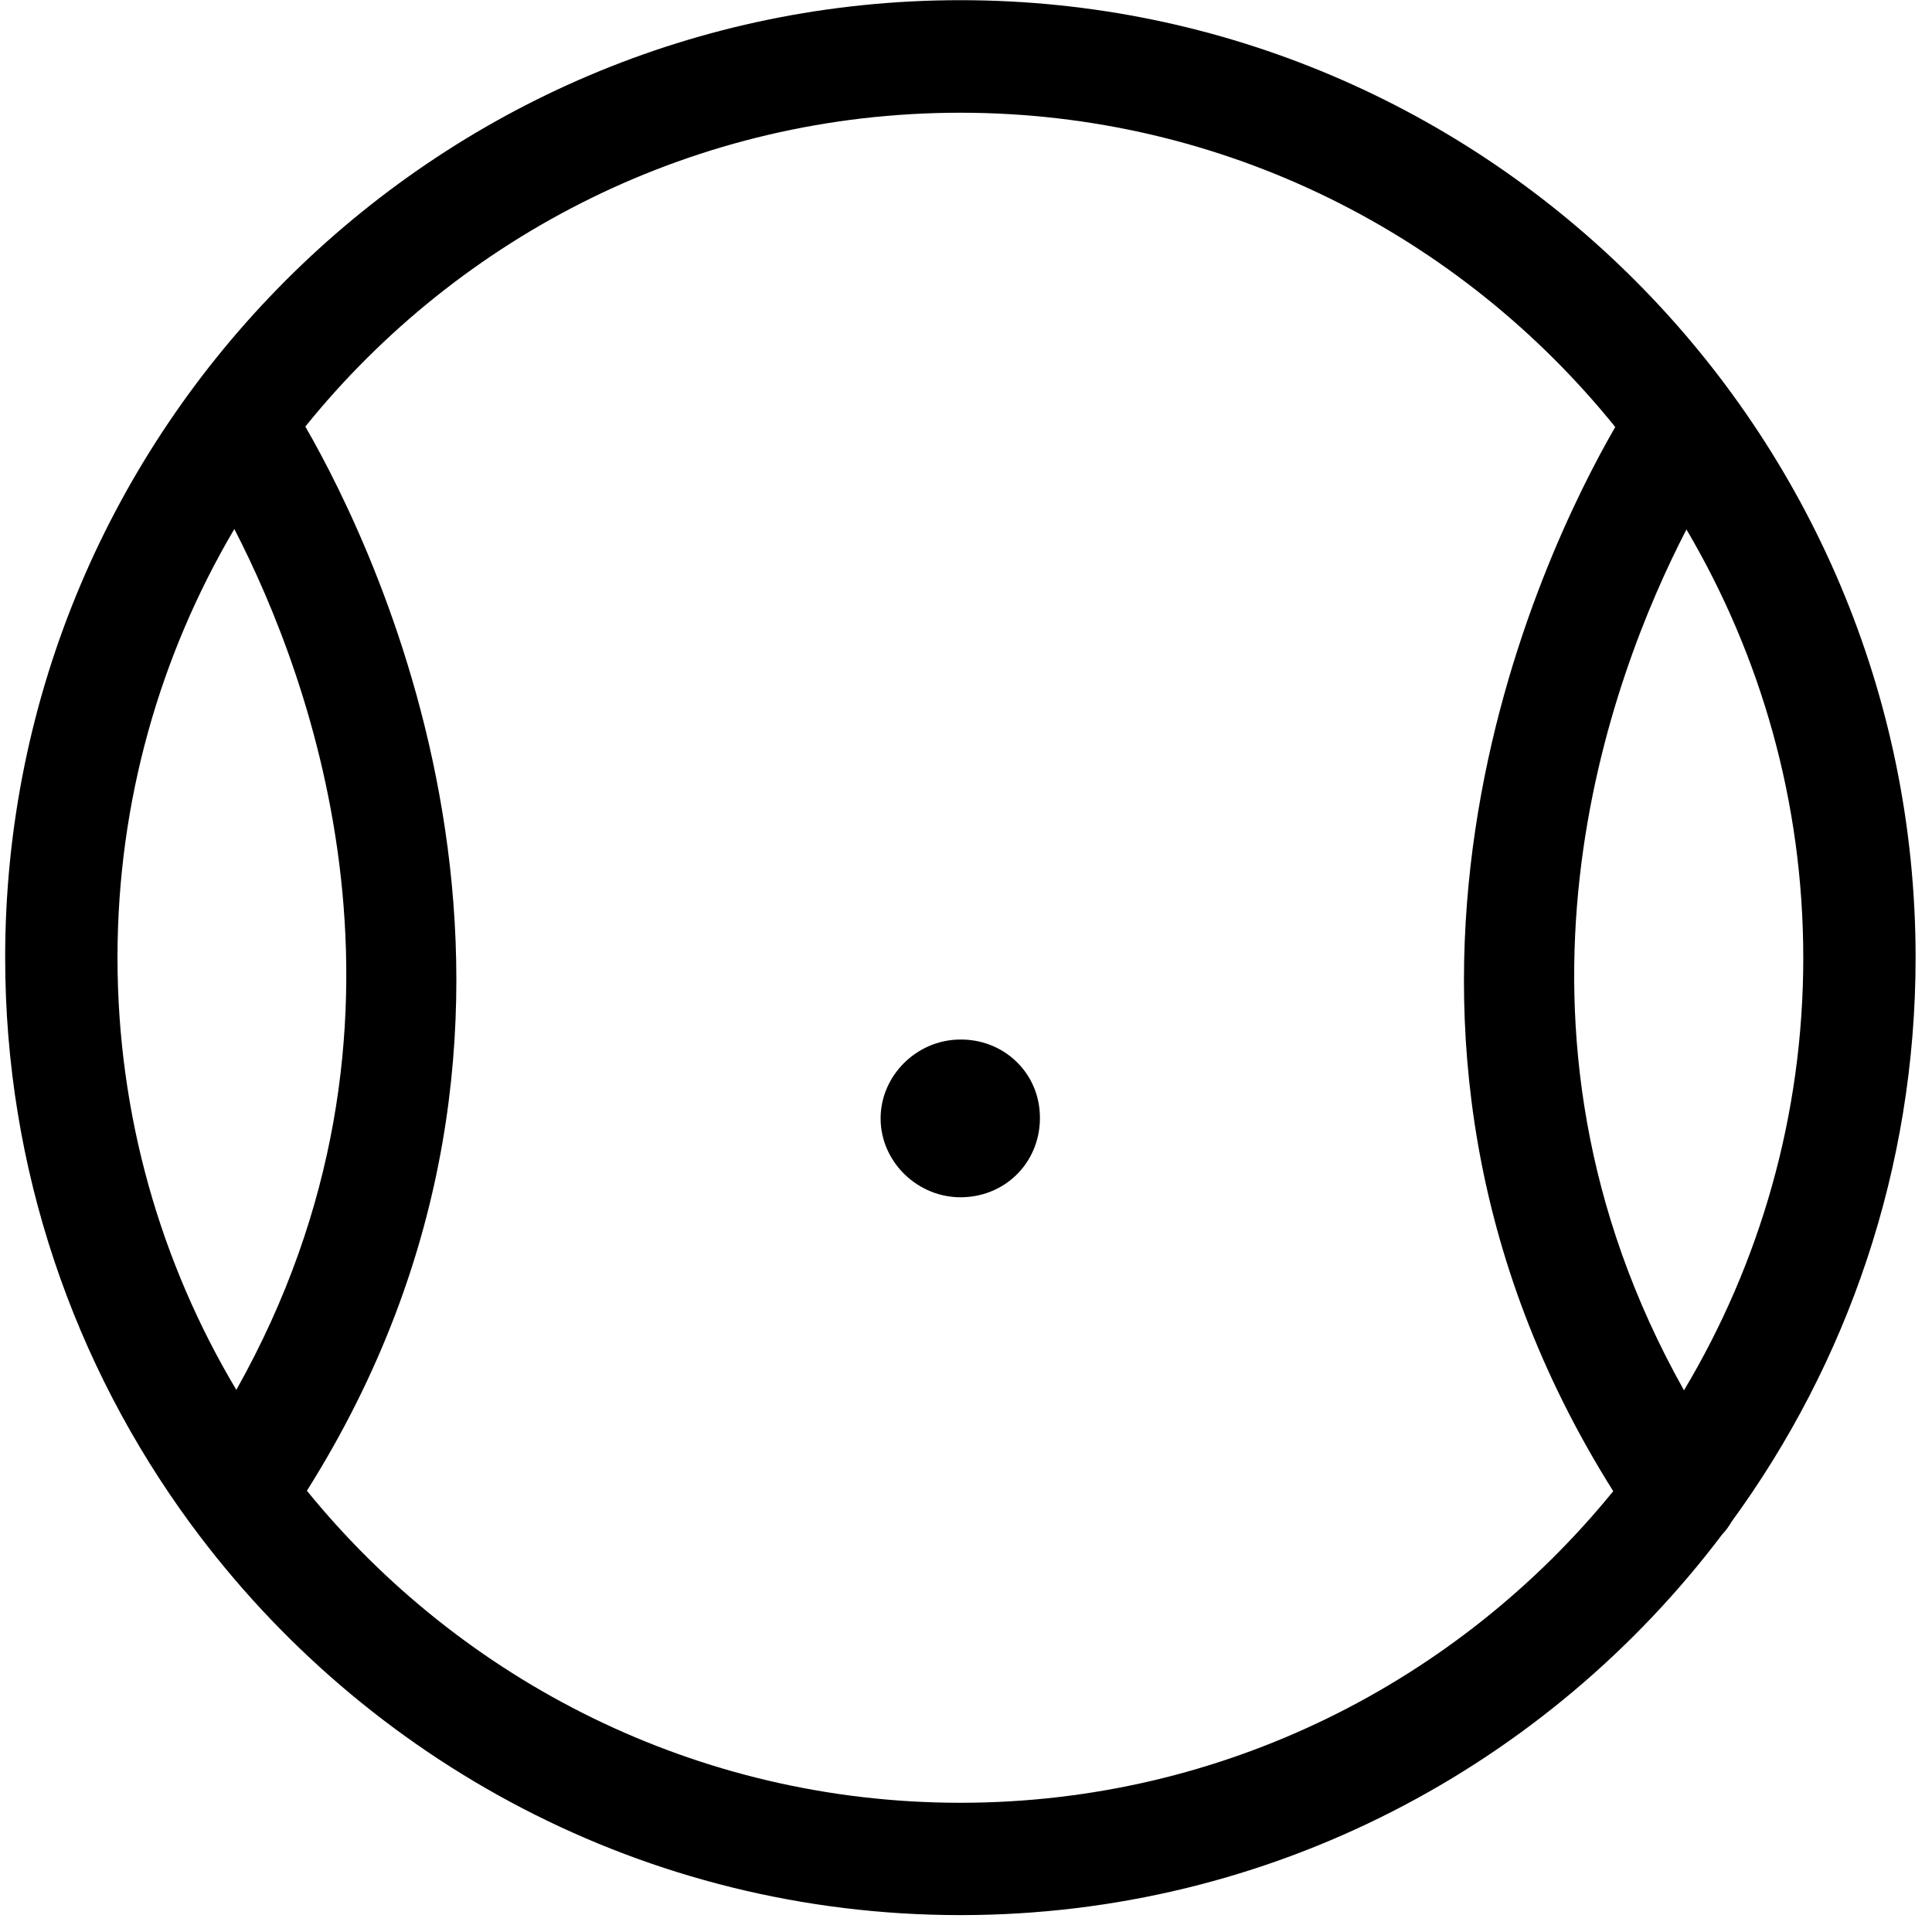 <?xml version="1.0" encoding="UTF-8"?> <svg xmlns="http://www.w3.org/2000/svg" width="86" height="86" viewBox="0 0 86 86" fill="none"><path d="M77.07 67.748C82.221 60.698 85.27 52.018 85.27 42.628C85.27 19.128 66.201 0.008 42.751 0.008C19.3 0.008 0.23 19.128 0.23 42.628C0.23 52.058 3.3 60.768 8.49 67.838C8.5 67.858 8.51 67.868 8.52 67.878C16.27 78.398 28.721 85.248 42.751 85.248C56.59 85.248 68.9 78.588 76.671 68.288C76.831 68.128 76.96 67.938 77.07 67.748ZM74.96 61.888C65.81 45.598 71.691 30.098 75.07 23.568C78.371 29.168 80.27 35.678 80.27 42.638C80.27 49.658 78.331 56.248 74.96 61.888ZM10.431 23.548C13.81 30.098 19.67 45.588 10.52 61.868C7.16 56.238 5.23 49.658 5.23 42.628C5.23 35.668 7.13 29.148 10.431 23.548ZM42.751 80.248C31.03 80.248 20.55 74.828 13.661 66.358C26.89 45.348 16.86 24.658 13.591 18.988C20.471 10.468 30.98 5.018 42.74 5.018C54.51 5.018 65.02 10.478 71.9 19.008C68.64 24.648 58.581 45.358 71.811 66.378C64.93 74.838 54.461 80.248 42.751 80.248Z" fill="black"></path><path d="M42.699 46.274C40.779 46.304 39.199 47.894 39.199 49.784C39.199 51.734 40.869 53.334 42.829 53.294C44.829 53.254 46.349 51.654 46.289 49.654C46.239 47.724 44.659 46.234 42.699 46.274Z" fill="black"></path></svg> 